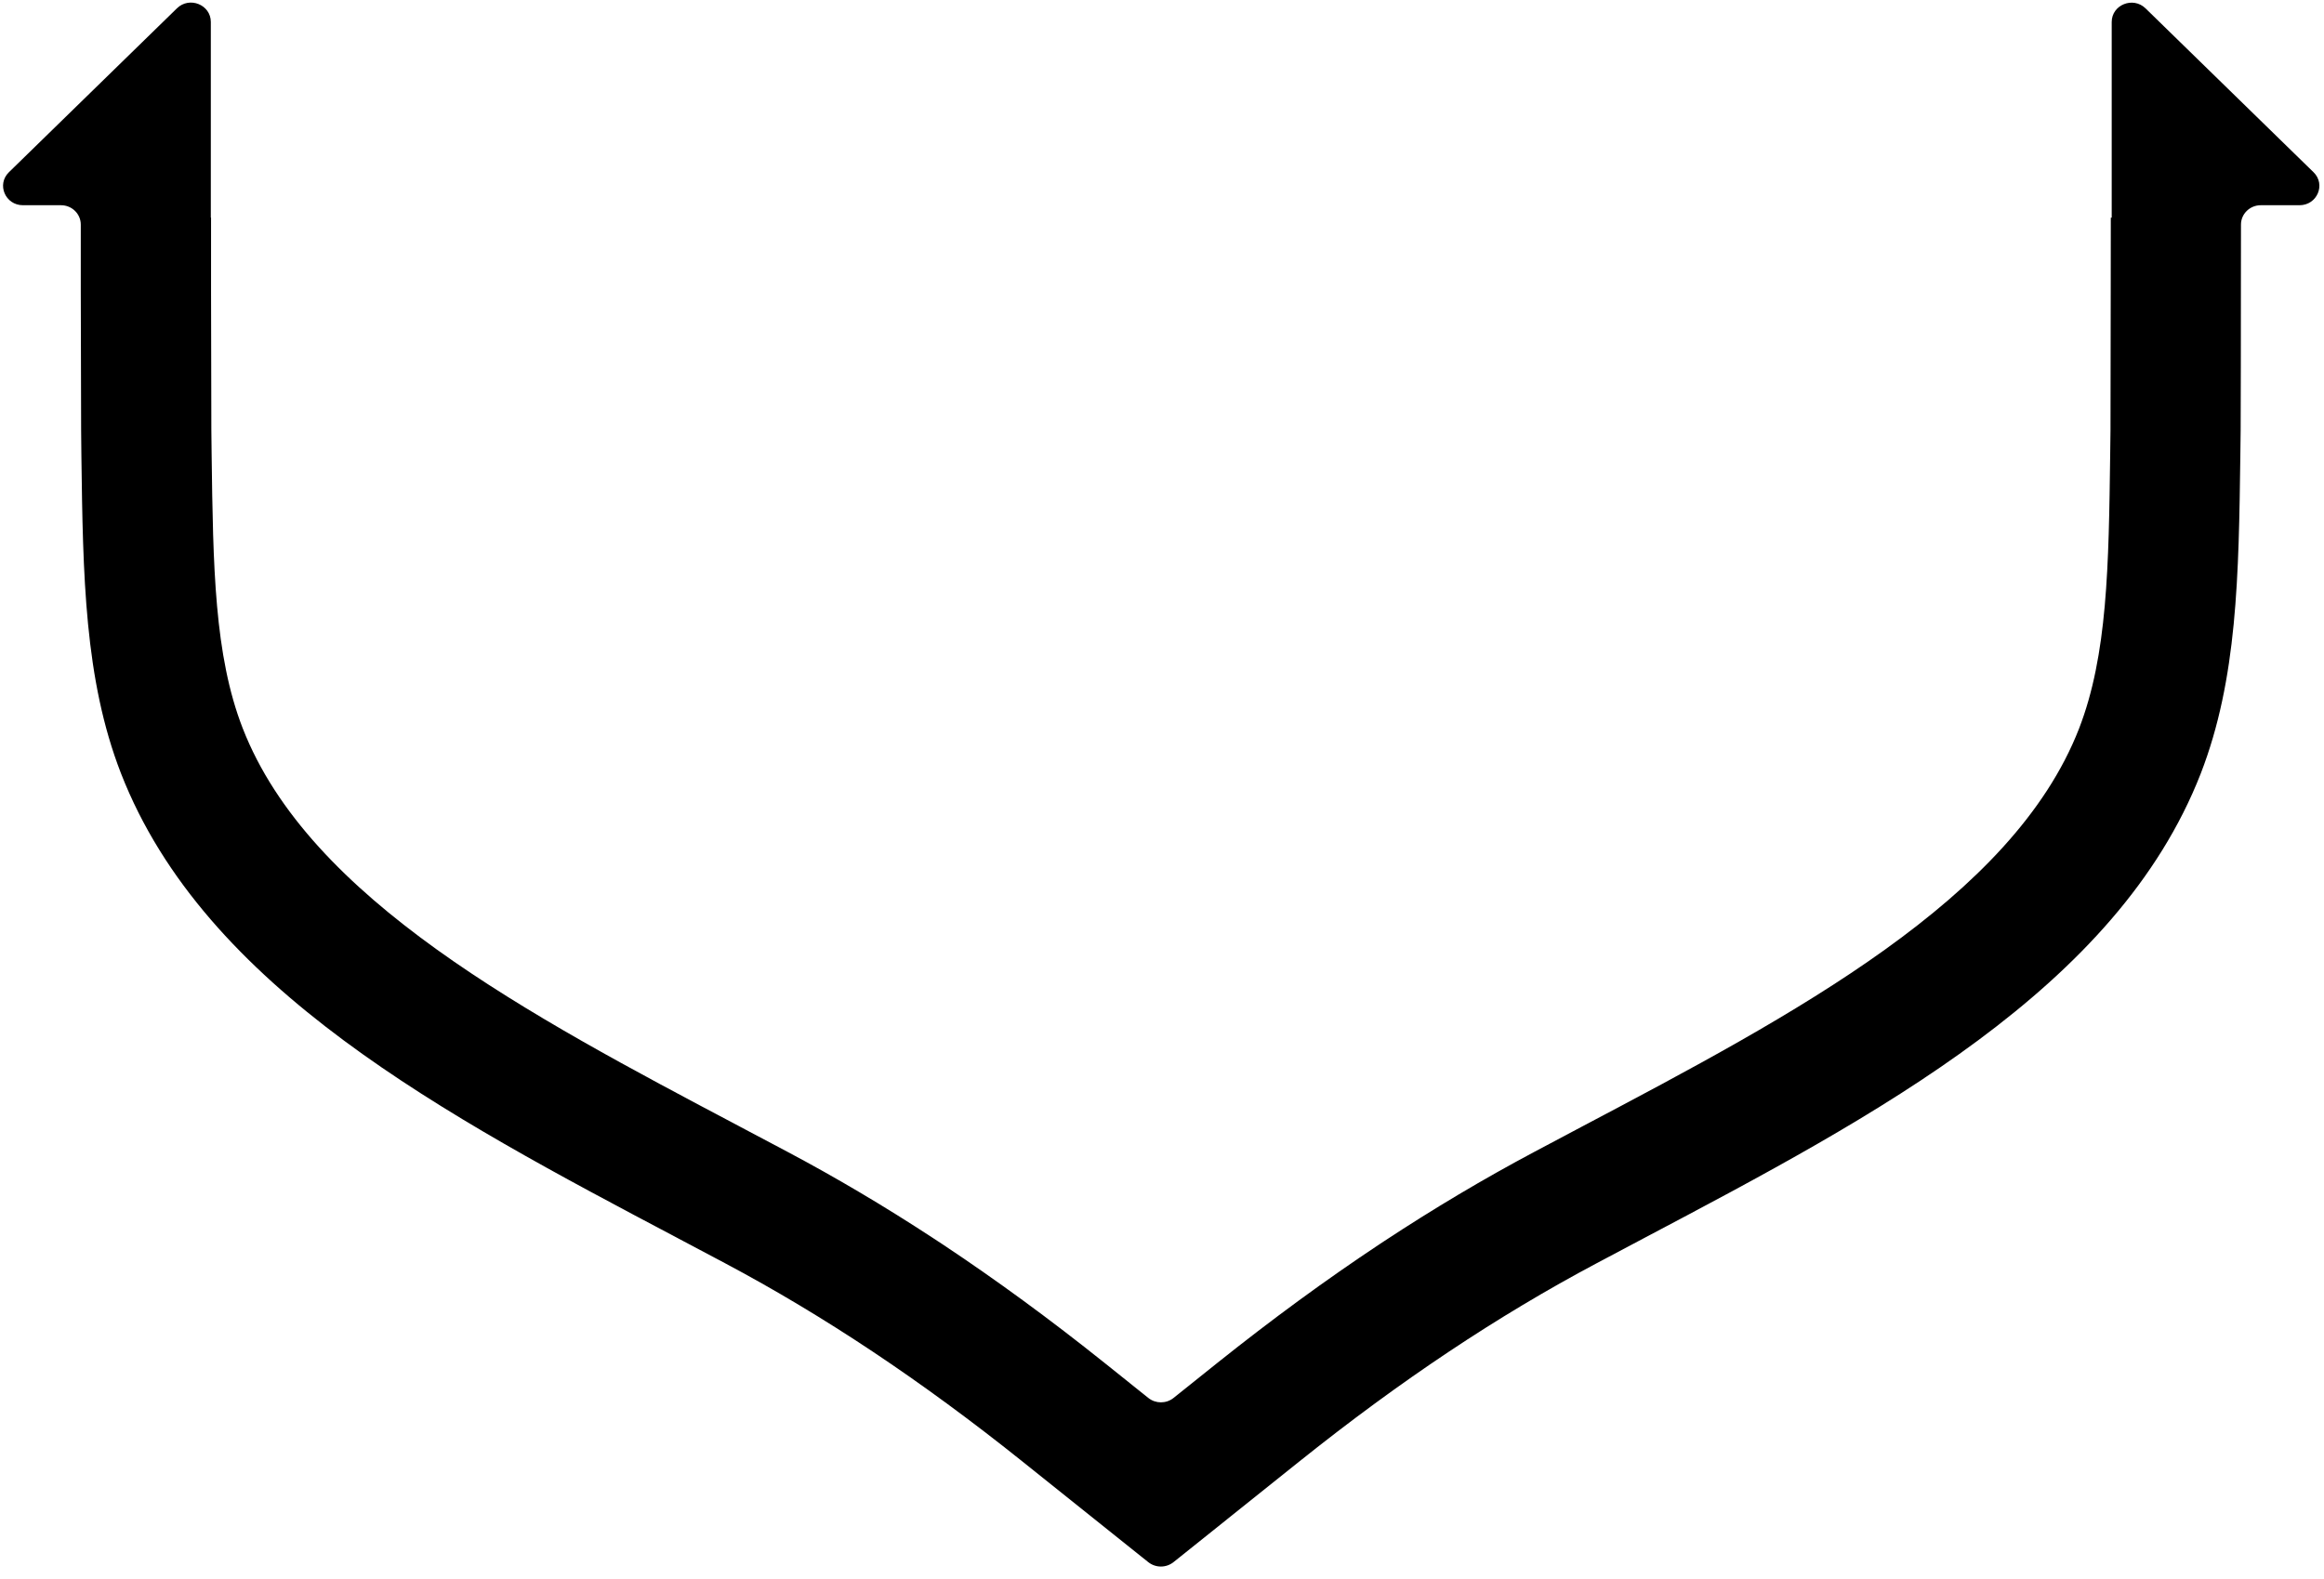 <svg width="178" height="121" viewBox="0 0 178 121" fill="none" xmlns="http://www.w3.org/2000/svg">
<path d="M177.204 13.2L164.333 0.642C163.375 -0.293 161.74 0.368 161.74 1.688V16.675H161.671L161.665 22.189C161.665 26.286 161.659 29.807 161.647 32.948L161.624 34.801C161.511 43.399 161.418 50.193 159.235 55.828C154.138 68.885 137.398 77.734 121.204 86.289L120.672 86.572C119.616 87.129 118.567 87.687 117.535 88.237C113.648 90.303 109.812 92.585 105.972 95.115C105.862 95.188 105.758 95.258 105.649 95.329C101.543 98.053 97.428 101.068 93.246 104.407L89.882 107.1C89.324 107.545 88.519 107.548 87.956 107.1L84.592 104.407C80.411 101.062 76.295 98.051 72.191 95.326C71.935 95.155 71.677 94.99 71.424 94.822C67.724 92.401 64.028 90.212 60.289 88.228C59.108 87.602 57.905 86.96 56.684 86.319L56.625 86.286C40.435 77.728 23.692 68.882 18.589 55.792C16.412 50.195 16.322 43.402 16.209 34.809L16.188 32.954C16.176 29.667 16.171 26.143 16.165 22.183V16.669H16.147V1.682C16.147 0.362 14.512 -0.299 13.554 0.636L0.683 13.194C-0.275 14.127 0.404 15.722 1.755 15.722H4.671C5.51 15.722 6.187 16.387 6.187 17.204V22.186C6.196 26.17 6.199 29.703 6.214 32.999L6.234 34.934C6.356 44.109 6.465 52.036 9.265 59.246C15.683 75.71 34.082 85.435 51.879 94.838L51.932 94.868C53.145 95.511 54.344 96.145 55.522 96.771C63.114 100.807 70.553 105.764 78.267 111.932L87.95 119.678C88.513 120.126 89.318 120.126 89.879 119.678L99.563 111.929C107.266 105.767 114.707 100.807 122.306 96.771C123.337 96.221 124.373 95.672 125.422 95.118L125.949 94.838C143.741 85.438 162.135 75.716 168.559 59.264C171.366 52.024 171.47 44.099 171.592 34.92L171.616 32.99C171.628 29.825 171.635 26.295 171.635 22.189L171.641 17.204C171.641 16.387 172.321 15.722 173.157 15.722H176.124C177.477 15.722 178.156 14.127 177.198 13.192L177.204 13.2Z" fill="black"/>
</svg>
